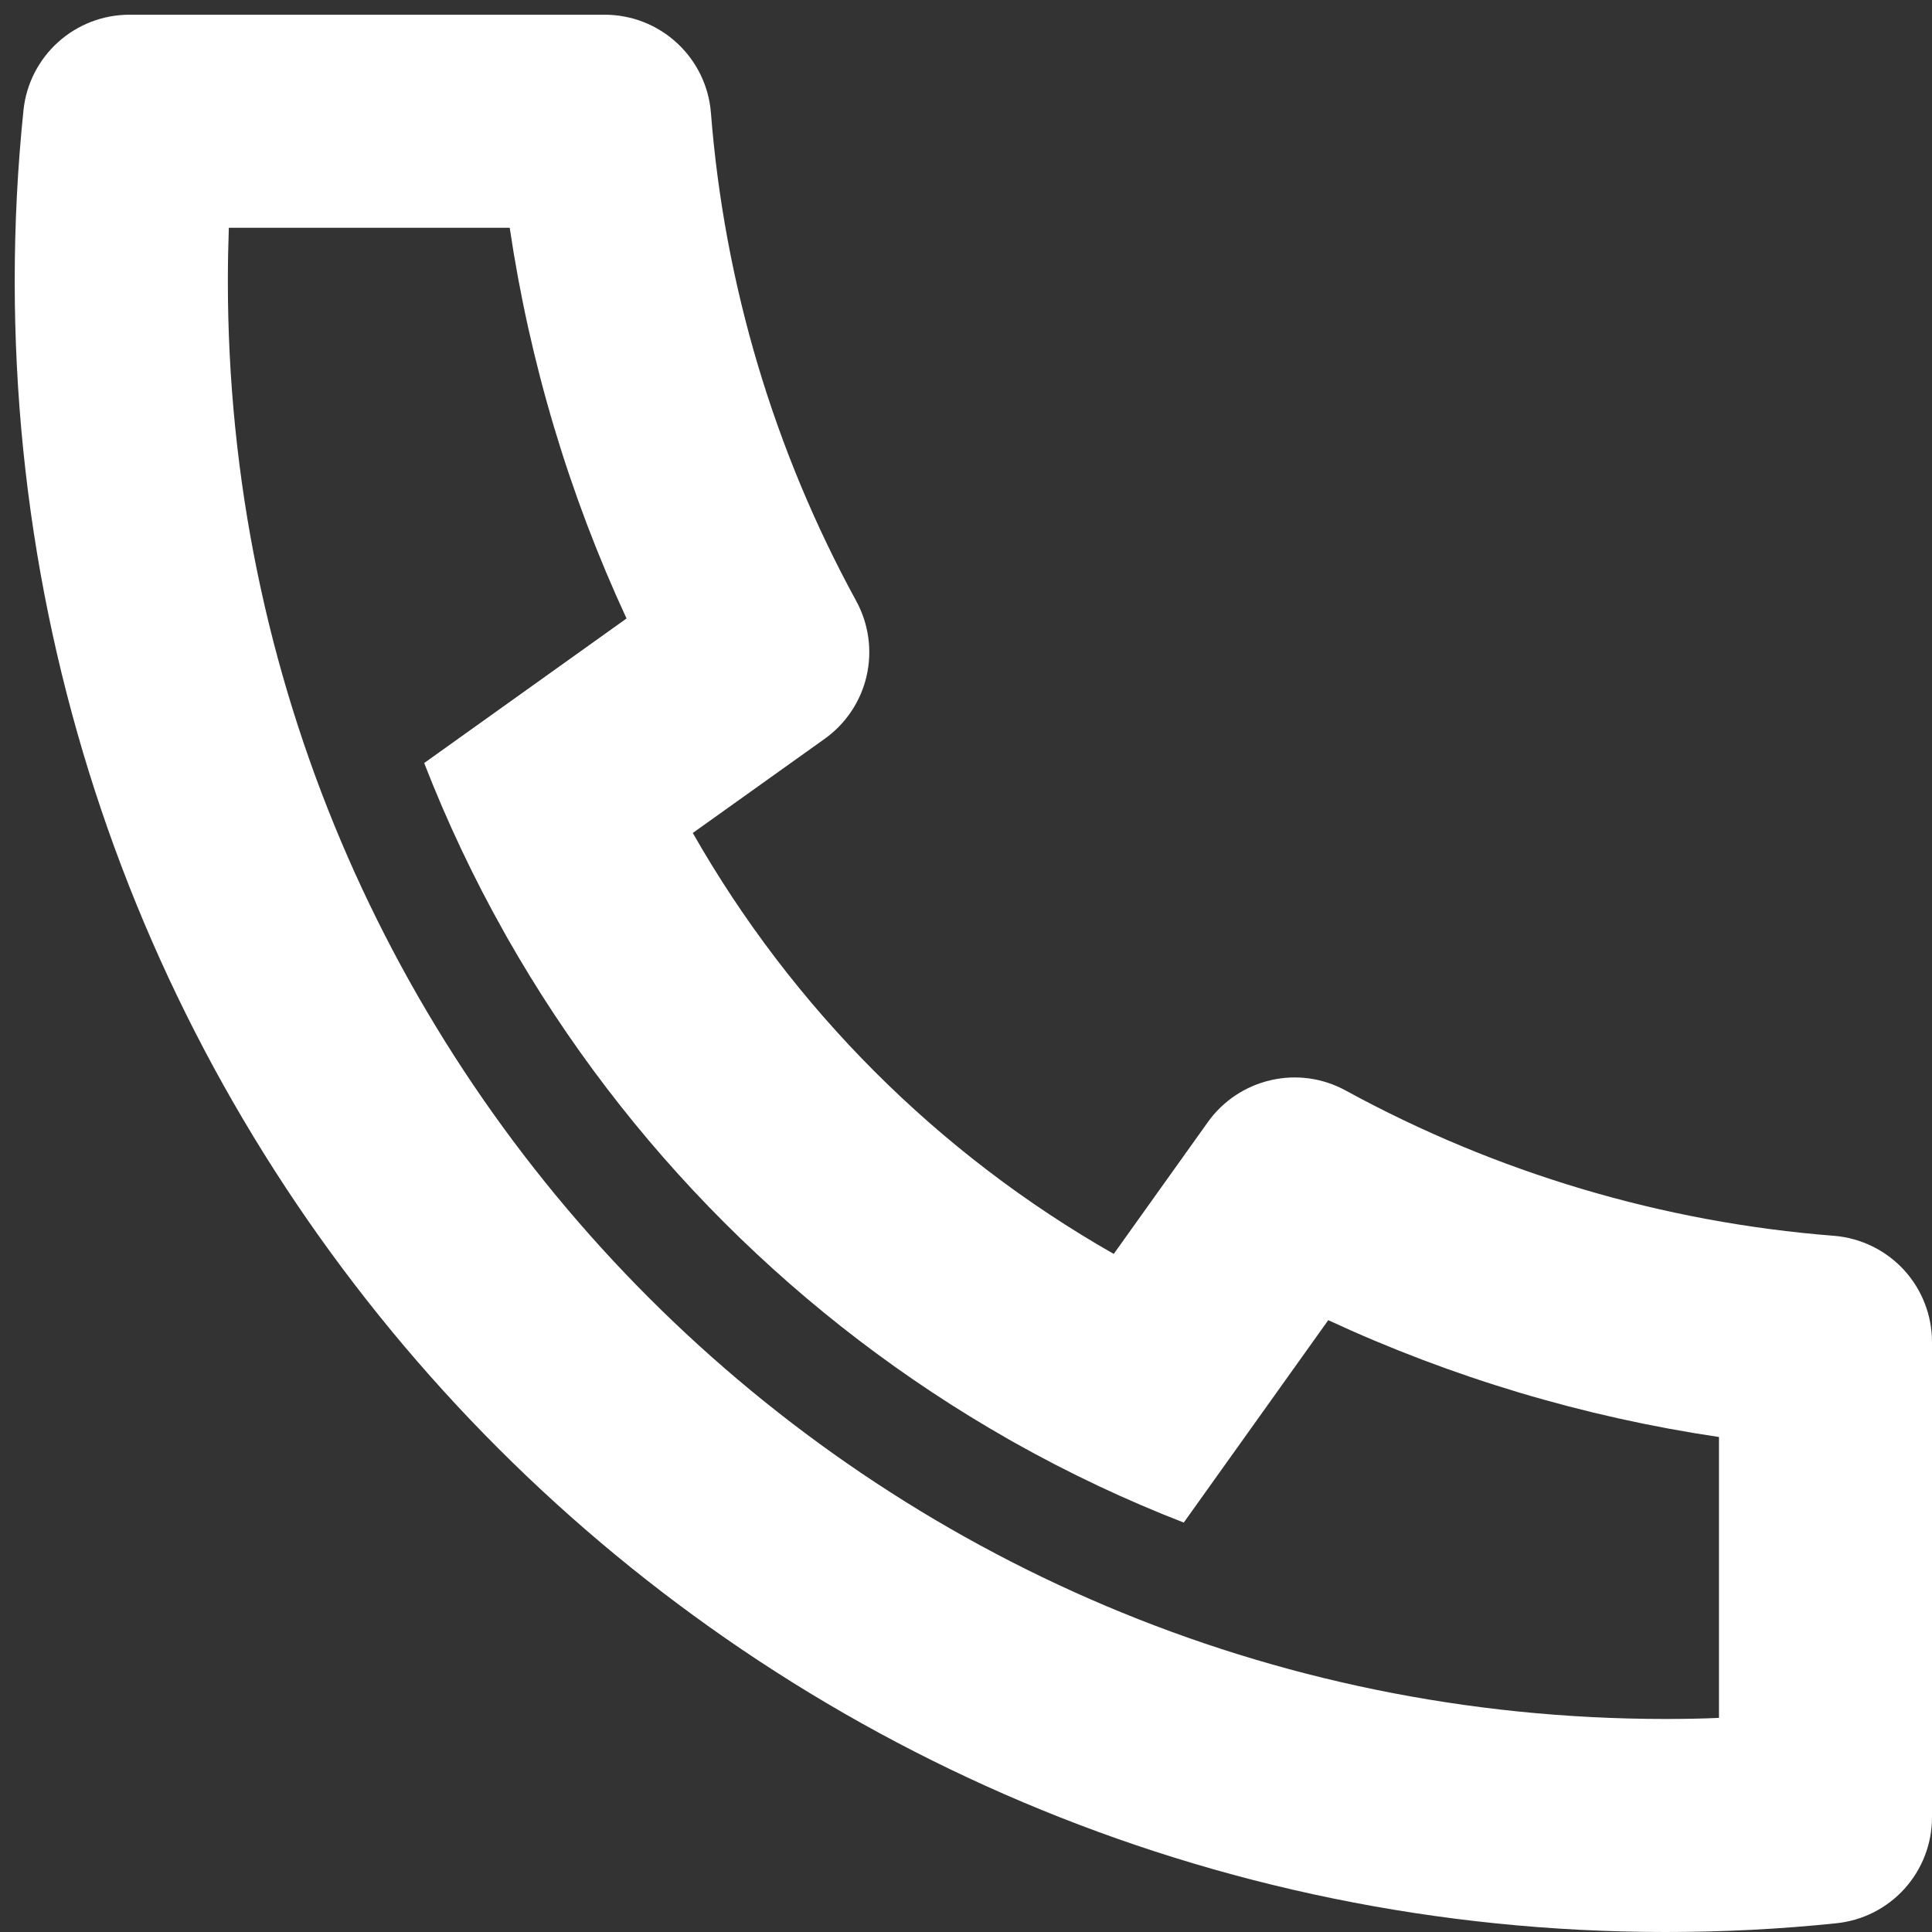 <?xml version="1.0" encoding="UTF-8"?> <svg xmlns="http://www.w3.org/2000/svg" width="34" height="34" viewBox="0 0 34 34" fill="none"><rect x="0" y="0" width="34" height="34" fill="#333333" stroke="none"/> <path d="M12.192 14.659C13.951 17.749 16.51 20.308 19.6 22.067L21.257 19.746C21.524 19.373 21.918 19.111 22.365 19.009C22.812 18.906 23.281 18.971 23.683 19.192C26.334 20.64 29.262 21.512 32.274 21.748C32.744 21.786 33.183 21.999 33.503 22.345C33.823 22.692 34 23.146 34 23.617V31.981C34 32.446 33.828 32.893 33.517 33.238C33.206 33.582 32.779 33.799 32.317 33.846C31.323 33.95 30.322 34 29.314 34C13.268 34 0.259 20.991 0.259 4.945C0.259 3.937 0.31 2.936 0.413 1.942C0.46 1.481 0.677 1.053 1.022 0.742C1.366 0.431 1.814 0.259 2.278 0.259H10.642C11.114 0.259 11.568 0.437 11.914 0.757C12.261 1.077 12.474 1.515 12.511 1.985C12.747 4.997 13.619 7.925 15.068 10.576C15.288 10.979 15.353 11.447 15.251 11.895C15.149 12.341 14.886 12.736 14.513 13.002L12.192 14.659V14.659ZM7.465 13.428L11.026 10.884C10.015 8.702 9.323 6.386 8.97 4.008H4.027C4.016 4.319 4.01 4.632 4.01 4.945C4.008 18.922 15.338 30.251 29.314 30.251C29.627 30.251 29.94 30.246 30.251 30.232V25.289C27.873 24.936 25.557 24.244 23.375 23.233L20.832 26.795C19.808 26.397 18.813 25.927 17.855 25.389L17.746 25.327C14.07 23.234 11.025 20.19 8.932 16.513L8.871 16.404C8.332 15.446 7.863 14.452 7.465 13.428V13.428Z" fill="white"></path> </svg> 